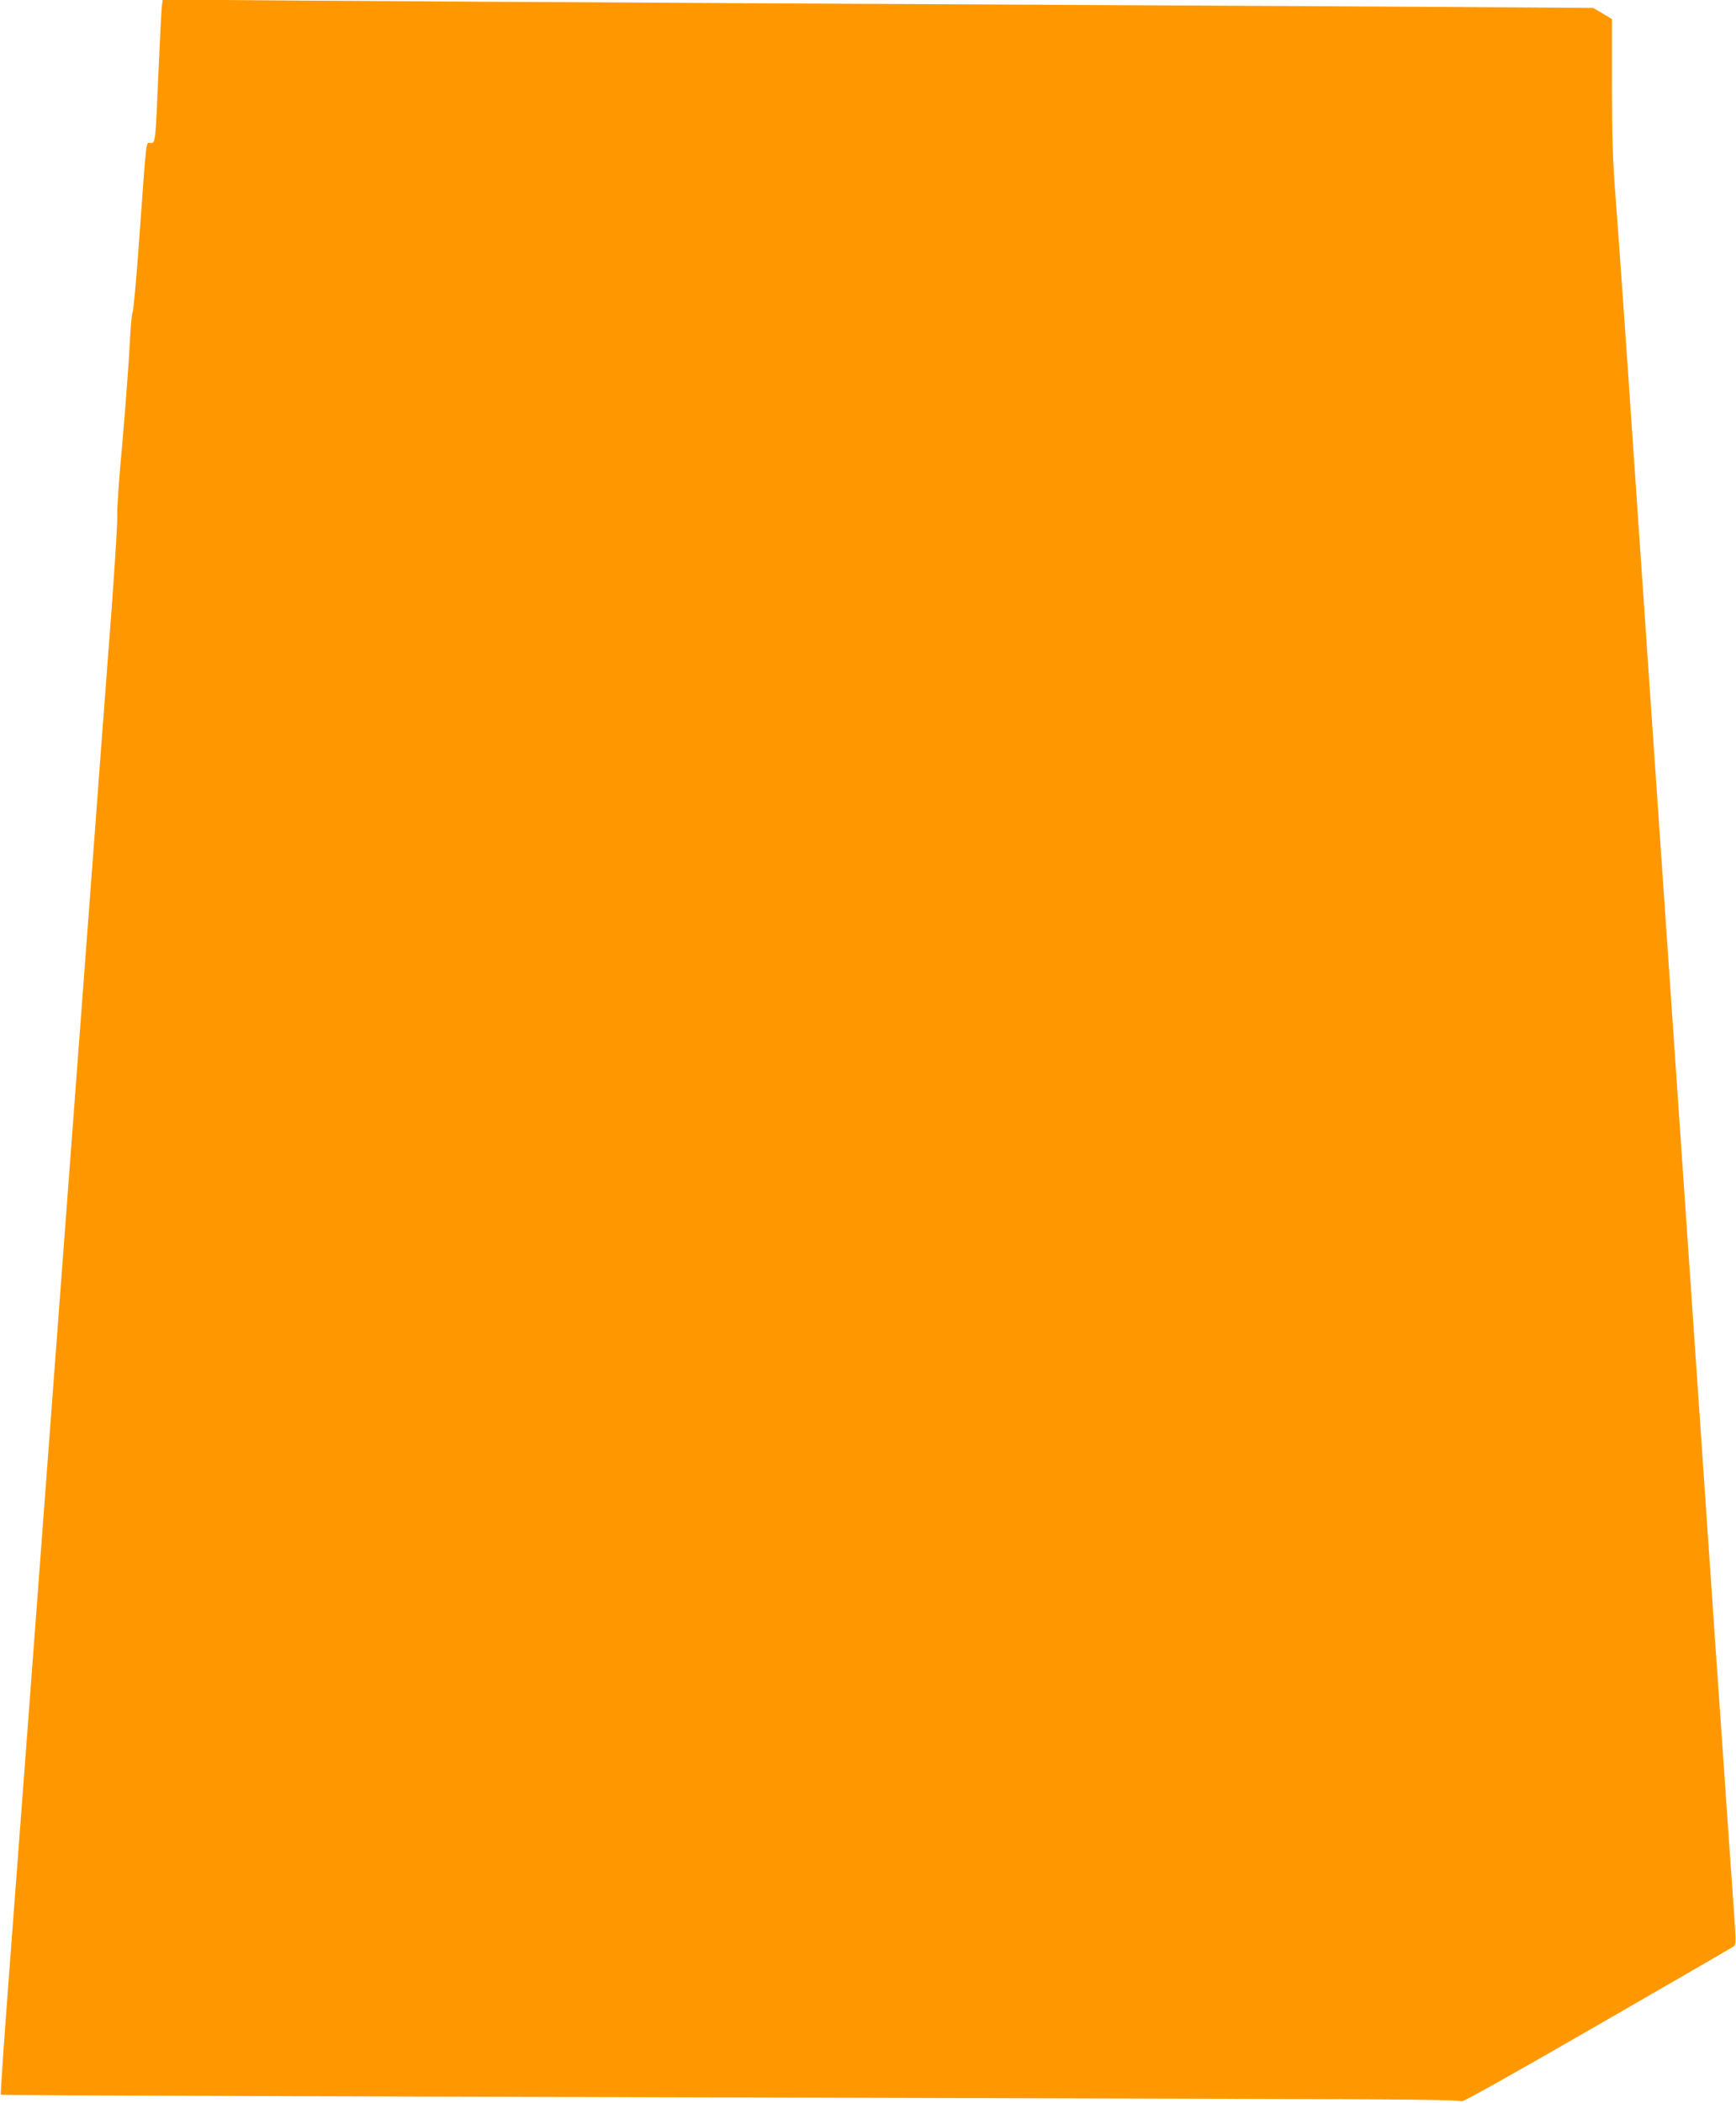 <?xml version="1.0" standalone="no"?>
<!DOCTYPE svg PUBLIC "-//W3C//DTD SVG 20010904//EN"
 "http://www.w3.org/TR/2001/REC-SVG-20010904/DTD/svg10.dtd">
<svg version="1.0" xmlns="http://www.w3.org/2000/svg"
 width="1057pt" height="1280pt" viewBox="0 0 1057 1280"
 preserveAspectRatio="xMidYMid meet">
<g transform="translate(0,1280) scale(0.1,-0.1)"
fill="#ff9800" stroke="none">
<path d="M986 12769 c-3 -19 -12 -200 -21 -404 -19 -442 -18 -435 -49 -435
-28 0 -22 55 -68 -580 -17 -245 -36 -448 -41 -451 -4 -3 -13 -98 -18 -210 -6
-112 -26 -379 -45 -594 -20 -214 -33 -408 -30 -430 3 -22 -13 -276 -34 -565
-22 -289 -53 -705 -70 -925 -16 -220 -52 -701 -80 -1070 -28 -368 -64 -848
-80 -1065 -16 -217 -66 -876 -110 -1465 -44 -588 -116 -1549 -160 -2135 -44
-586 -103 -1362 -130 -1724 -27 -363 -48 -661 -45 -664 3 -4 2309 -11 7543
-25 1001 -2 1345 -6 1351 -15 4 -7 280 147 821 459 448 258 823 475 833 482
18 12 18 19 3 237 -22 310 -35 491 -66 945 -11 155 -21 302 -45 645 -8 118
-42 611 -75 1095 -33 484 -85 1238 -115 1675 -62 898 -172 2501 -305 4440 -49
723 -100 1446 -113 1605 -18 233 -22 368 -22 689 l0 400 -57 34 -58 34 -1467
9 c-808 4 -2368 13 -3468 18 -1100 6 -2399 14 -2887 17 l-887 7 -5 -34z"/>
</g>
</svg>
